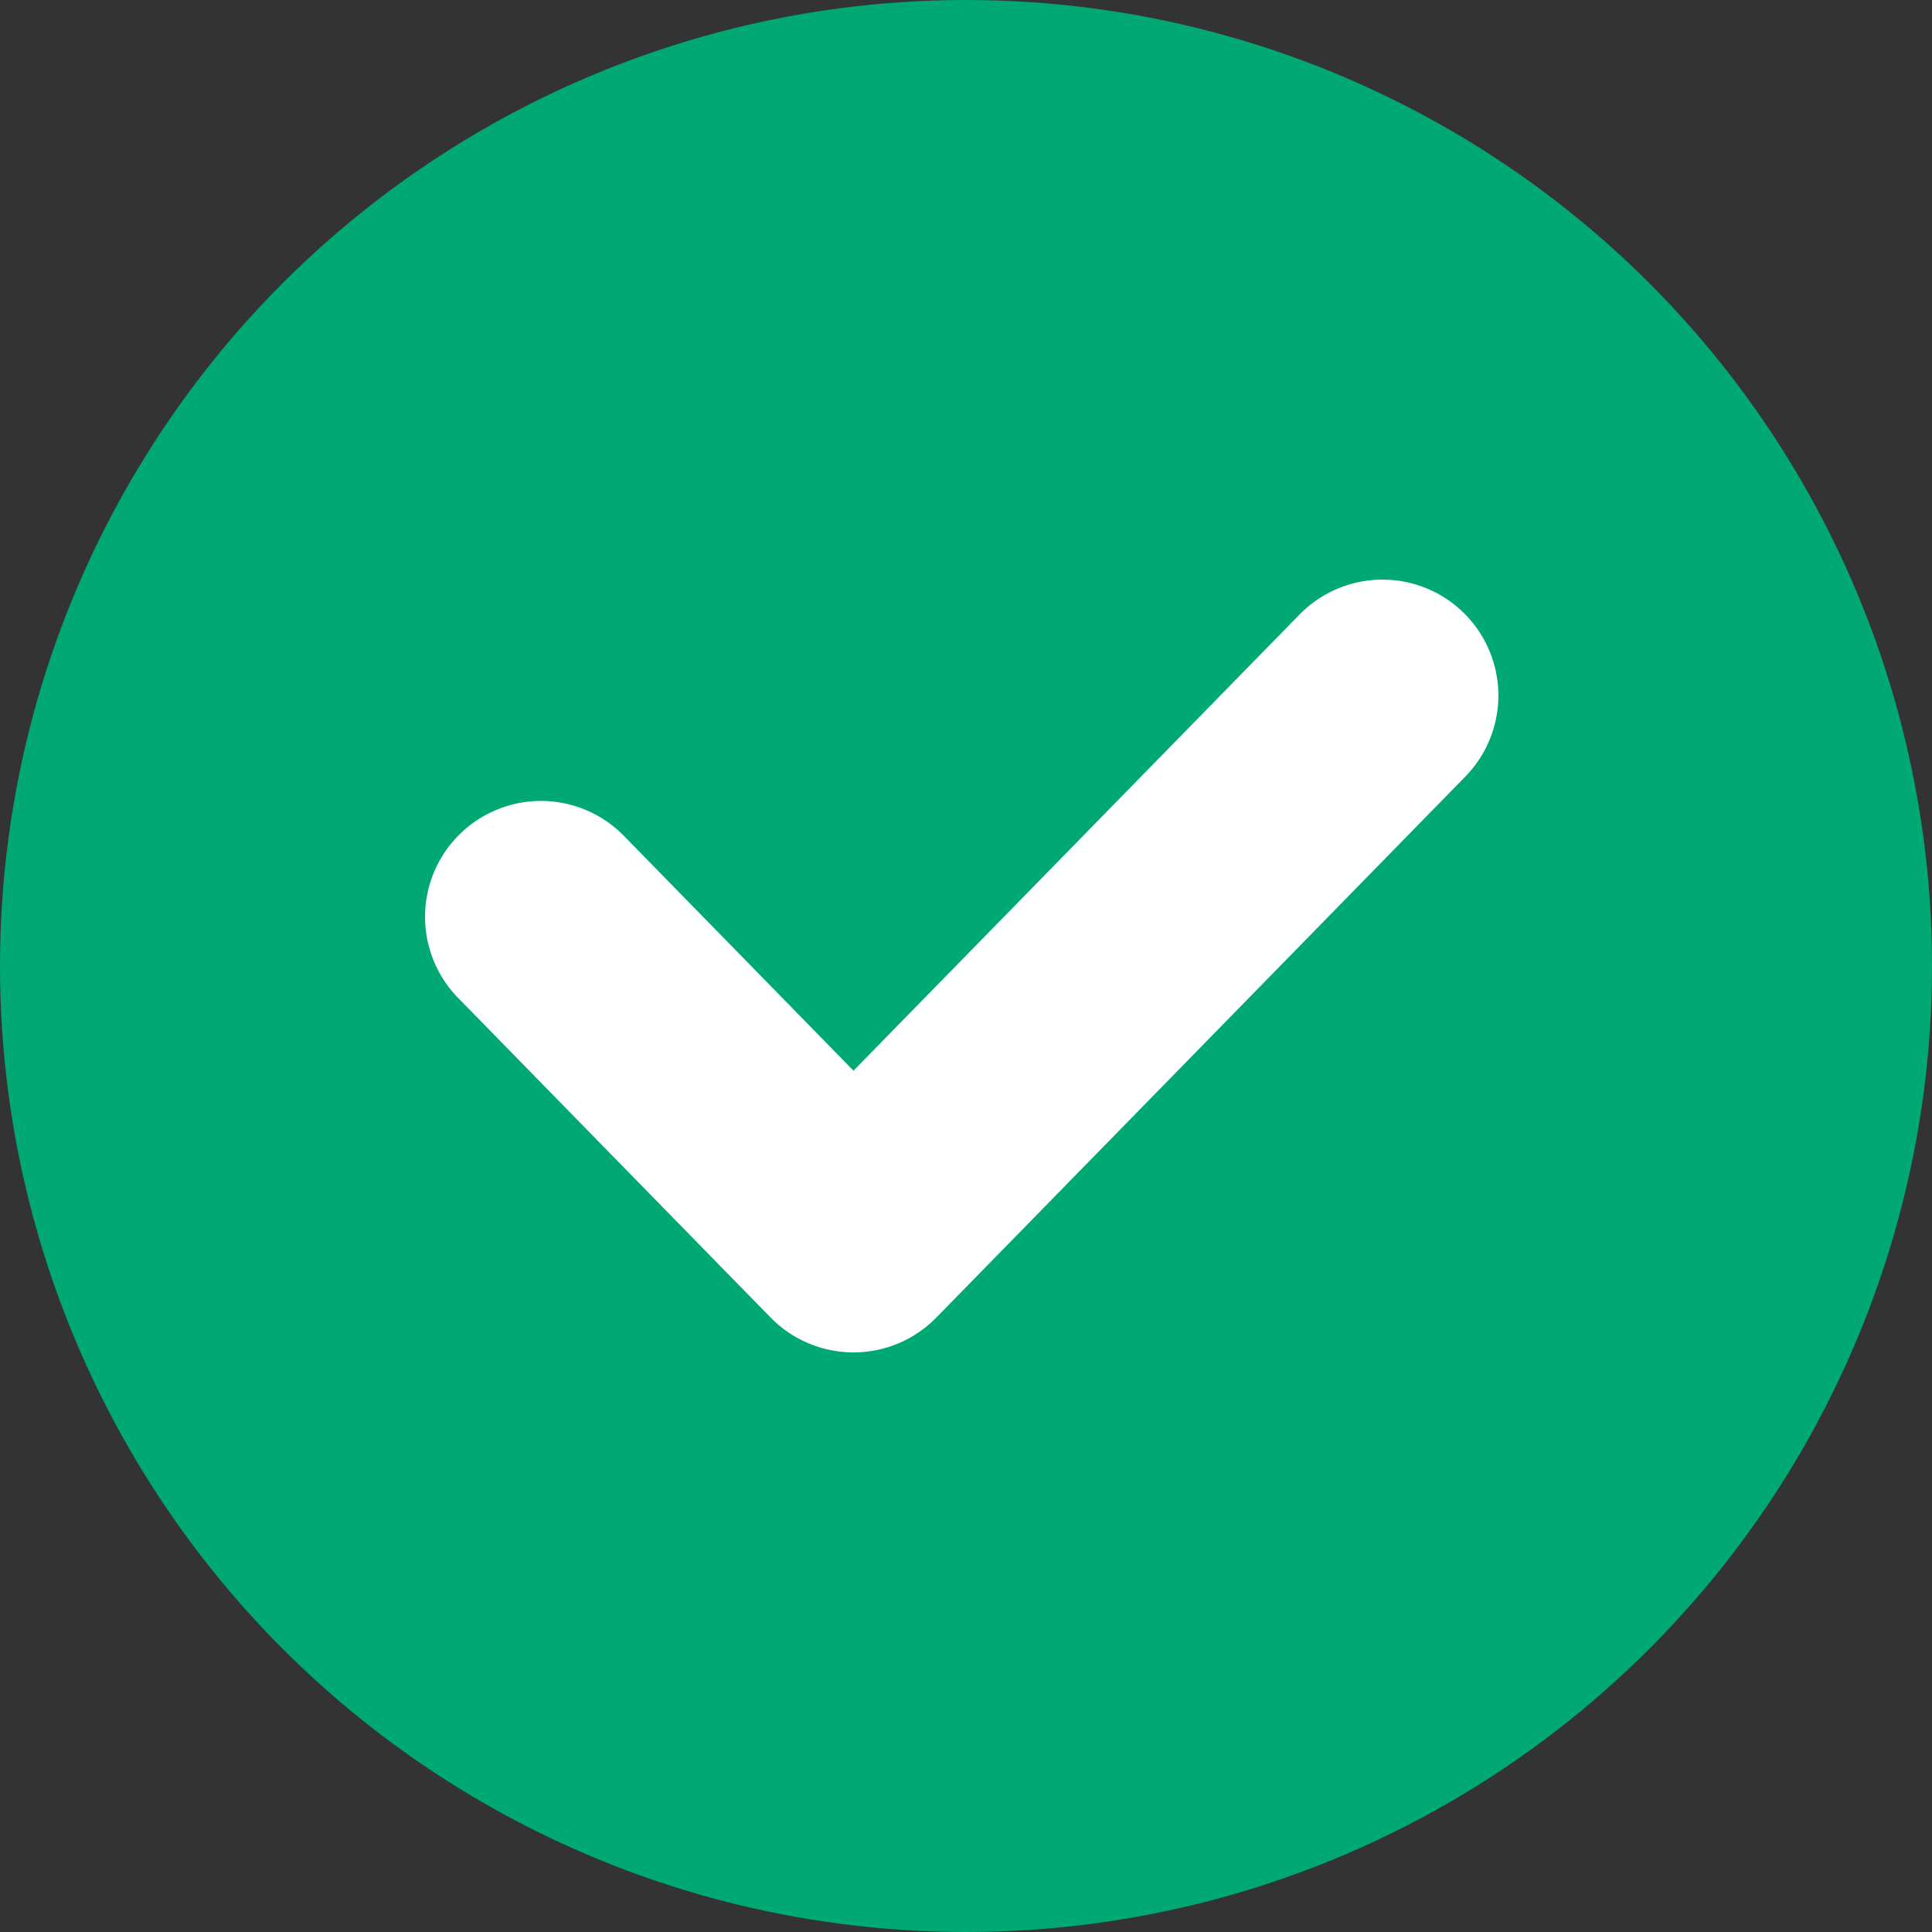 <?xml version="1.0" encoding="UTF-8"?> <svg xmlns="http://www.w3.org/2000/svg" width="25" height="25" viewBox="0 0 25 25" fill="none"><rect x="0" y="0" width="25" height="25" fill="#333333" stroke="none"/> <circle cx="12.5" cy="12.5" r="12" fill="#00A874" stroke="#00A874"></circle> <path d="M7 11.864L11.044 16L17.889 9" stroke="white" stroke-width="3" stroke-linecap="round" stroke-linejoin="round"></path> </svg> 